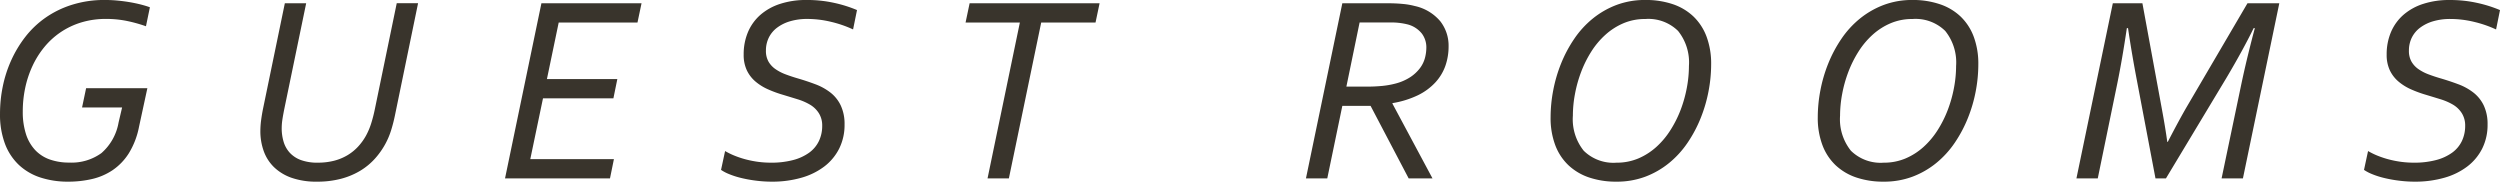 <svg xmlns="http://www.w3.org/2000/svg" width="298.469" height="21.688" viewBox="0 0 298.469 21.688"><path d="M-135.945-21.3q.781,0,1.563.078t1.484.2q.7.125,1.3.281t1.016.313l-.469,2.266a17.26,17.26,0,0,0-2.2-.617,12.18,12.18,0,0,0-2.57-.258,9.975,9.975,0,0,0-2.969.422,9.173,9.173,0,0,0-2.461,1.172,9.165,9.165,0,0,0-1.945,1.781,10.546,10.546,0,0,0-1.414,2.266,12.2,12.2,0,0,0-.859,2.6,13.522,13.522,0,0,0-.289,2.8,8.6,8.6,0,0,0,.383,2.711,5.037,5.037,0,0,0,1.1,1.906,4.411,4.411,0,0,0,1.75,1.125,6.861,6.861,0,0,0,2.313.367,6.08,6.08,0,0,0,3.844-1.133,6.263,6.263,0,0,0,2.047-3.648l.422-1.8h-4.781l.484-2.3h7.313l-1,4.625A9.417,9.417,0,0,1-133.1-2.992a6.85,6.85,0,0,1-1.93,2.008A7.365,7.365,0,0,1-137.5.078a12.554,12.554,0,0,1-2.836.313,10.479,10.479,0,0,1-3.328-.5,6.854,6.854,0,0,1-2.57-1.508,6.734,6.734,0,0,1-1.656-2.531,9.971,9.971,0,0,1-.586-3.586,16.3,16.3,0,0,1,.32-3.187,14.673,14.673,0,0,1,.992-3.117,13.909,13.909,0,0,1,1.688-2.828,11.12,11.12,0,0,1,2.406-2.3,11.536,11.536,0,0,1,3.172-1.555A12.919,12.919,0,0,1-135.945-21.3Zm25.412,19.422a7.639,7.639,0,0,0,1.961-.234,6.077,6.077,0,0,0,1.594-.664A5.725,5.725,0,0,0-105.72-3.8a6.738,6.738,0,0,0,.938-1.3,8.254,8.254,0,0,0,.609-1.43,16.77,16.77,0,0,0,.453-1.758l2.609-12.625h2.547L-101.33-7.5a18.366,18.366,0,0,1-.461,1.781,8.991,8.991,0,0,1-.633,1.516,9.229,9.229,0,0,1-1.289,1.844,7.735,7.735,0,0,1-1.766,1.453,8.811,8.811,0,0,1-2.289.953,11.034,11.034,0,0,1-2.859.344,8.947,8.947,0,0,1-3.039-.461,5.738,5.738,0,0,1-2.1-1.273,5.045,5.045,0,0,1-1.227-1.922,7.021,7.021,0,0,1-.4-2.391,10.142,10.142,0,0,1,.094-1.32q.094-.711.25-1.461l2.578-12.469h2.547L-114.533-8.3q-.141.7-.227,1.258A6.808,6.808,0,0,0-114.845-6a5.555,5.555,0,0,0,.234,1.648,3.355,3.355,0,0,0,.75,1.313,3.406,3.406,0,0,0,1.336.859A5.744,5.744,0,0,0-110.533-1.875ZM-85.167-2.3h9.984L-75.652,0H-88.183l4.344-20.906h11.953l-.484,2.3h-9.406l-1.406,6.75h8.406l-.469,2.3h-8.406Zm25.475-12.484a6.756,6.756,0,0,1,.516-2.687,5.676,5.676,0,0,1,1.484-2.055,6.721,6.721,0,0,1,2.367-1.312,9.975,9.975,0,0,1,3.133-.461,14.936,14.936,0,0,1,3.367.359,15.354,15.354,0,0,1,2.664.844l-.469,2.313a13.593,13.593,0,0,0-2.6-.9,12.1,12.1,0,0,0-2.867-.352,7.1,7.1,0,0,0-2.039.273,4.863,4.863,0,0,0-1.562.766,3.334,3.334,0,0,0-.992,1.188,3.46,3.46,0,0,0-.344,1.555,2.569,2.569,0,0,0,.3,1.3,2.778,2.778,0,0,0,.828.9,5.451,5.451,0,0,0,1.2.625q.68.258,1.43.477,1.125.328,2.141.711a6.8,6.8,0,0,1,1.8.992A4.3,4.3,0,0,1-48.1-8.7a5.169,5.169,0,0,1,.453,2.266,6.306,6.306,0,0,1-.633,2.859A6.187,6.187,0,0,1-50.052-1.43,8.177,8.177,0,0,1-52.8-.078a12.532,12.532,0,0,1-3.516.469,15.175,15.175,0,0,1-2-.133,15.306,15.306,0,0,1-1.789-.336,9.672,9.672,0,0,1-1.375-.453,4.954,4.954,0,0,1-.914-.484l.484-2.25a8.506,8.506,0,0,0,1.133.555,10.98,10.98,0,0,0,1.344.445,12.01,12.01,0,0,0,1.469.289,11.456,11.456,0,0,0,1.523.1,10.125,10.125,0,0,0,2.648-.312,5.754,5.754,0,0,0,1.922-.883,3.678,3.678,0,0,0,1.164-1.391,4.18,4.18,0,0,0,.391-1.82,2.732,2.732,0,0,0-.4-1.5A3.127,3.127,0,0,0-51.77-8.8a6.859,6.859,0,0,0-1.492-.648q-.836-.258-1.711-.523a13.859,13.859,0,0,1-1.82-.664,6.2,6.2,0,0,1-1.5-.937,4.035,4.035,0,0,1-1.023-1.336A4.3,4.3,0,0,1-59.692-14.781ZM-28.03,0h-2.547l3.859-18.609H-33.2l.484-2.3H-17.2l-.484,2.3H-24.17ZM11.78-8.656,9.983,0H7.436L11.78-20.906h5.469q.906,0,1.734.078a8.553,8.553,0,0,1,1.453.25,5.5,5.5,0,0,1,3.039,1.82,4.727,4.727,0,0,1,.992,2.992,7,7,0,0,1-.383,2.328,5.733,5.733,0,0,1-1.2,1.984A7.025,7.025,0,0,1,20.811-9.93a11.108,11.108,0,0,1-3.047.945v.063L22.545,0H19.7L15.155-8.656Zm.484-2.3h2.359a18.99,18.99,0,0,0,1.945-.086,9.942,9.942,0,0,0,1.477-.258,6.041,6.041,0,0,0,1.852-.789,4.634,4.634,0,0,0,1.156-1.078,3.573,3.573,0,0,0,.594-1.219,4.937,4.937,0,0,0,.164-1.242,2.72,2.72,0,0,0-.539-1.664,3.212,3.212,0,0,0-1.68-1.086,7.967,7.967,0,0,0-2.187-.234H13.842ZM44.5.391A10.038,10.038,0,0,1,41.27-.1a6.724,6.724,0,0,1-2.484-1.461A6.41,6.41,0,0,1,37.2-3.969,9.209,9.209,0,0,1,36.645-7.3a17.224,17.224,0,0,1,.313-3.211,17.112,17.112,0,0,1,.938-3.2,15.566,15.566,0,0,1,1.563-2.937,11.2,11.2,0,0,1,2.2-2.414A10.243,10.243,0,0,1,44.5-20.7a9.664,9.664,0,0,1,3.469-.6,10.038,10.038,0,0,1,3.234.492,6.65,6.65,0,0,1,2.477,1.461,6.457,6.457,0,0,1,1.578,2.406,9.209,9.209,0,0,1,.555,3.328A17.224,17.224,0,0,1,55.5-10.4a17.112,17.112,0,0,1-.937,3.2A15.566,15.566,0,0,1,53-4.258a11.3,11.3,0,0,1-2.2,2.414A10.126,10.126,0,0,1,47.973-.211,9.664,9.664,0,0,1,44.5.391Zm.016-2.266a6.568,6.568,0,0,0,2.609-.508,7.711,7.711,0,0,0,2.148-1.375,9.635,9.635,0,0,0,1.688-2.016A13.385,13.385,0,0,0,52.177-8.2a15.347,15.347,0,0,0,.734-2.625,14.177,14.177,0,0,0,.25-2.594,6,6,0,0,0-1.3-4.187,5.054,5.054,0,0,0-3.914-1.422,6.568,6.568,0,0,0-2.609.508,7.711,7.711,0,0,0-2.148,1.375A9.635,9.635,0,0,0,41.5-15.133a13.385,13.385,0,0,0-1.211,2.43,15.347,15.347,0,0,0-.734,2.625,14.177,14.177,0,0,0-.25,2.594,6,6,0,0,0,1.3,4.188A5.054,5.054,0,0,0,44.52-1.875ZM76.4.391A10.038,10.038,0,0,1,73.167-.1a6.724,6.724,0,0,1-2.484-1.461A6.41,6.41,0,0,1,69.1-3.969,9.209,9.209,0,0,1,68.542-7.3a17.223,17.223,0,0,1,.313-3.211,17.112,17.112,0,0,1,.938-3.2,15.566,15.566,0,0,1,1.563-2.937,11.2,11.2,0,0,1,2.2-2.414A10.243,10.243,0,0,1,76.4-20.7a9.664,9.664,0,0,1,3.469-.6A10.038,10.038,0,0,1,83.1-20.8a6.65,6.65,0,0,1,2.477,1.461,6.457,6.457,0,0,1,1.578,2.406,9.209,9.209,0,0,1,.555,3.328A17.223,17.223,0,0,1,87.4-10.4a17.112,17.112,0,0,1-.937,3.2A15.566,15.566,0,0,1,84.9-4.258a11.3,11.3,0,0,1-2.2,2.414A10.126,10.126,0,0,1,79.87-.211,9.664,9.664,0,0,1,76.4.391Zm.016-2.266a6.568,6.568,0,0,0,2.609-.508,7.711,7.711,0,0,0,2.148-1.375,9.635,9.635,0,0,0,1.688-2.016A13.385,13.385,0,0,0,84.073-8.2a15.347,15.347,0,0,0,.734-2.625,14.178,14.178,0,0,0,.25-2.594,6,6,0,0,0-1.3-4.187,5.054,5.054,0,0,0-3.914-1.422,6.568,6.568,0,0,0-2.609.508,7.711,7.711,0,0,0-2.148,1.375,9.635,9.635,0,0,0-1.687,2.016,13.385,13.385,0,0,0-1.211,2.43,15.347,15.347,0,0,0-.734,2.625,14.178,14.178,0,0,0-.25,2.594A6,6,0,0,0,72.5-3.3,5.054,5.054,0,0,0,76.417-1.875ZM110.33-4.359q1.375-2.656,2.313-4.266l7.2-12.281h3.8L119.3,0h-2.547l2.3-10.984q.406-1.937.852-3.758t.82-3.2h-.141q-1.266,2.594-3.25,5.938L110.111,0h-1.25l-2.2-11.594q-.625-3.25-1.078-6.344h-.141q-.547,3.7-1.125,6.531L101.97,0H99.423l4.344-20.906H107.3l2.344,12.734q.406,2.2.625,3.813Zm26.131-10.422a6.756,6.756,0,0,1,.516-2.687,5.676,5.676,0,0,1,1.484-2.055,6.721,6.721,0,0,1,2.367-1.312,9.975,9.975,0,0,1,3.133-.461,14.936,14.936,0,0,1,3.367.359,15.354,15.354,0,0,1,2.664.844l-.469,2.313a13.592,13.592,0,0,0-2.6-.9,12.1,12.1,0,0,0-2.867-.352,7.1,7.1,0,0,0-2.039.273,4.863,4.863,0,0,0-1.562.766,3.334,3.334,0,0,0-.992,1.188,3.46,3.46,0,0,0-.344,1.555,2.569,2.569,0,0,0,.3,1.3,2.778,2.778,0,0,0,.828.9,5.451,5.451,0,0,0,1.2.625q.68.258,1.43.477,1.125.328,2.141.711a6.8,6.8,0,0,1,1.8.992A4.3,4.3,0,0,1,148.055-8.7a5.169,5.169,0,0,1,.453,2.266,6.306,6.306,0,0,1-.633,2.859A6.187,6.187,0,0,1,146.1-1.43a8.177,8.177,0,0,1-2.75,1.352,12.532,12.532,0,0,1-3.516.469,15.175,15.175,0,0,1-2-.133,15.306,15.306,0,0,1-1.789-.336,9.672,9.672,0,0,1-1.375-.453,4.954,4.954,0,0,1-.914-.484l.484-2.25a8.506,8.506,0,0,0,1.133.555,10.98,10.98,0,0,0,1.344.445,12.01,12.01,0,0,0,1.469.289,11.456,11.456,0,0,0,1.523.1,10.125,10.125,0,0,0,2.648-.312,5.754,5.754,0,0,0,1.922-.883,3.678,3.678,0,0,0,1.164-1.391,4.18,4.18,0,0,0,.391-1.82,2.732,2.732,0,0,0-.4-1.5A3.127,3.127,0,0,0,144.383-8.8a6.859,6.859,0,0,0-1.492-.648q-.836-.258-1.711-.523a13.859,13.859,0,0,1-1.82-.664,6.2,6.2,0,0,1-1.5-.937,4.035,4.035,0,0,1-1.023-1.336A4.3,4.3,0,0,1,136.461-14.781Z" transform="translate(148.477 21.297)" fill="#39342c"/></svg>